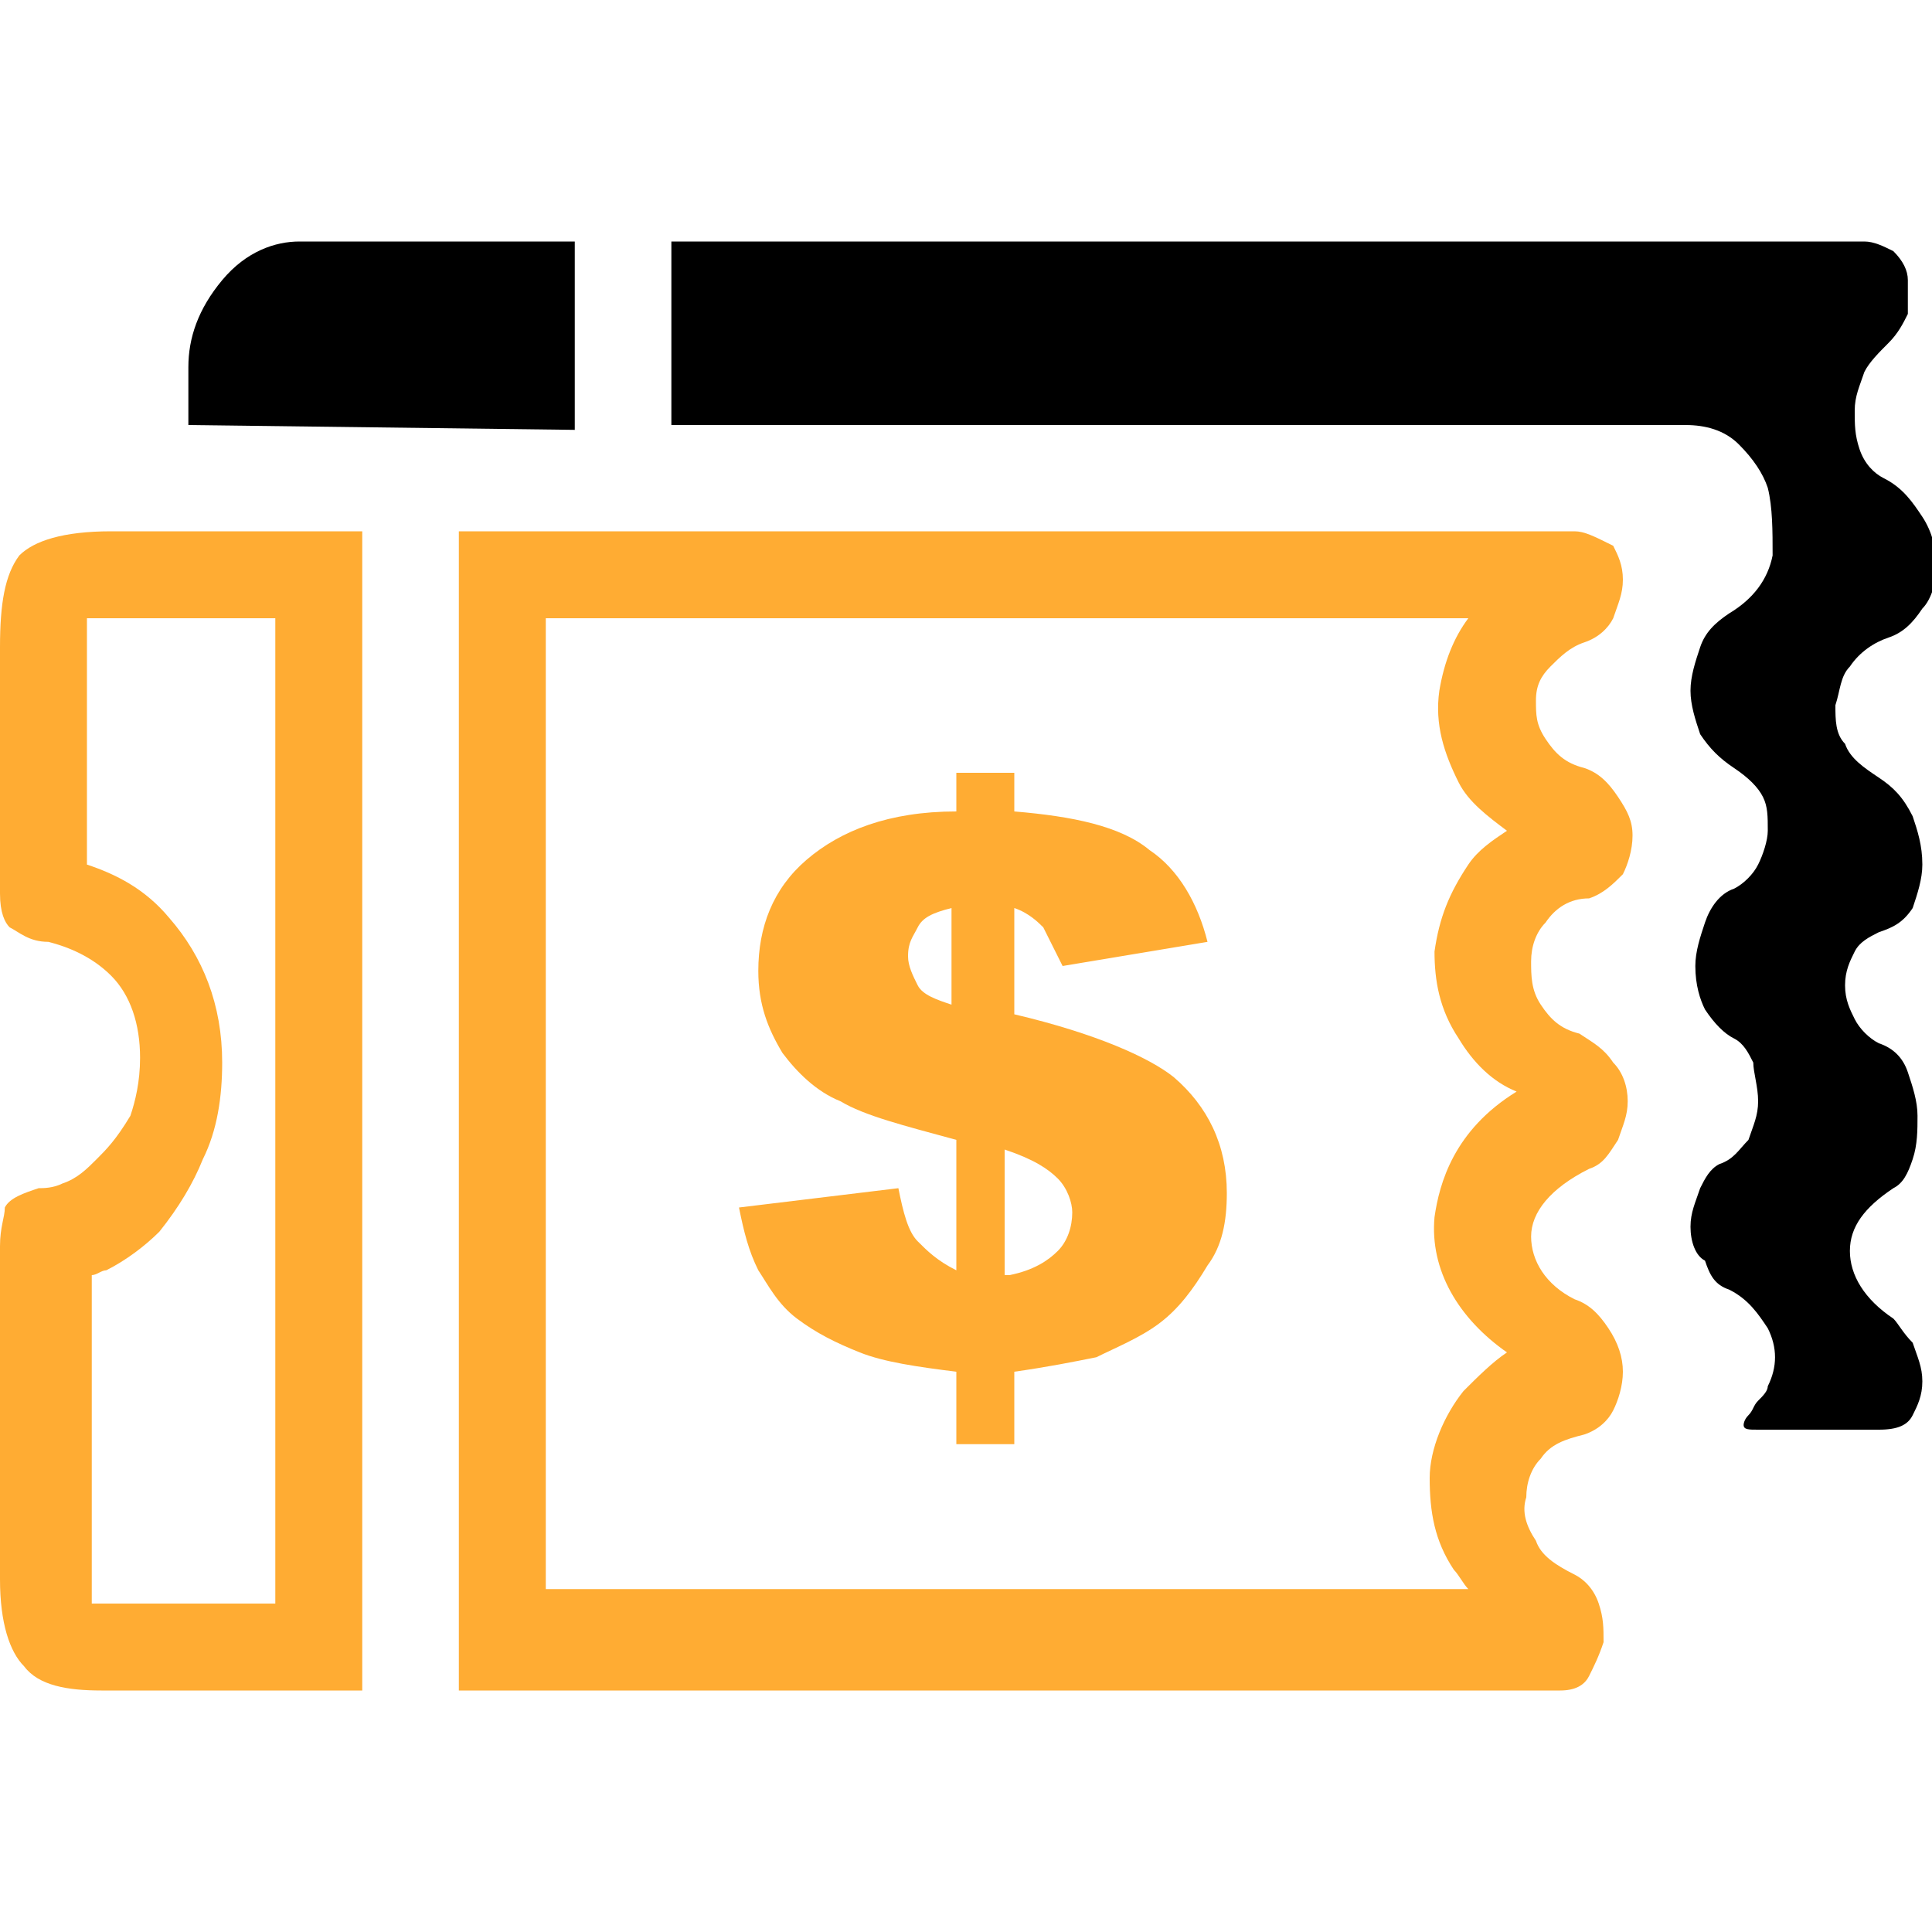 <?xml version="1.0" encoding="utf-8"?>
<!-- Generator: Adobe Illustrator 26.0.3, SVG Export Plug-In . SVG Version: 6.00 Build 0)  -->
<svg version="1.1" id="Objects" xmlns="http://www.w3.org/2000/svg" xmlns:xlink="http://www.w3.org/1999/xlink" x="0px" y="0px"
	 width="40px" height="40px" viewBox="0 0 40 40" style="enable-background:new 0 0 40 40;" xml:space="preserve">
<style type="text/css">
	.st0{fill:#ffac33;}
</style>

<g>
	<path class="st0" d="M5.7,12.8v20.4H4.9c-0.4,0-0.5,0-0.7,0c-0.1,0-0.2,0-0.5,0l-0.6,0c-0.3,0-0.6,0-0.8,0h0l0,0
		c-0.1,0-0.1,0-0.2,0c-0.1,0-0.2,0-0.2,0c0-0.1,0-0.2,0-0.4v-6.4c0.1,0,0.2-0.1,0.3-0.1l0,0l0,0c0.4-0.2,0.8-0.5,1.1-0.8
		C3.7,25,4,24.5,4.2,24c0.3-0.6,0.4-1.3,0.4-2c0-1.2-0.4-2.2-1.1-3c-0.5-0.6-1.1-0.9-1.7-1.1l0-4.5c0-0.3,0-0.4,0-0.6
		c0.1,0,0.3,0,0.5,0H5.7 M7.5,11H2.3c-1,0-1.6,0.2-1.9,0.5c-0.3,0.4-0.4,1-0.4,1.9l0,5.1c0,0.4,0.1,0.6,0.2,0.7
		c0.2,0.1,0.4,0.3,0.8,0.3c0.4,0.1,0.9,0.3,1.3,0.7c0.4,0.4,0.6,1,0.6,1.7c0,0.5-0.1,0.9-0.2,1.2C2.4,23.6,2.2,23.8,2,24
		c-0.2,0.2-0.4,0.4-0.7,0.5c-0.2,0.1-0.4,0.1-0.5,0.1c-0.3,0.1-0.6,0.2-0.7,0.4C0.1,25.2,0,25.4,0,25.8v6.9c0,0.9,0.2,1.5,0.5,1.8
		C0.8,34.9,1.4,35,2.1,35c0.1,0,0.2,0,0.2,0c0.3,0,0.7,0,1.4,0c0.7,0,0.5,0,1.2,0h2.6V11L7.5,11z"/>
</g>
<path class="st1" d="M3.9,8.8V8.2v0v0V7.6c0-0.6,0.2-1.2,0.7-1.8C5.1,5.2,5.7,5,6.2,5h5.7v3.9L3.9,8.8L3.9,8.8z"/>
<path class="st1" d="M38.9,19.3c-0.2,0.1-0.4,0.2-0.5,0.4c-0.1,0.2-0.2,0.4-0.2,0.7c0,0.3,0.1,0.5,0.2,0.7c0.1,0.2,0.3,0.4,0.5,0.5
	c0.3,0.1,0.5,0.3,0.6,0.6c0.1,0.3,0.2,0.6,0.2,0.9c0,0.3,0,0.6-0.1,0.9c-0.1,0.3-0.2,0.5-0.4,0.6c-0.6,0.4-0.9,0.8-0.9,1.3
	c0,0.5,0.3,1,0.9,1.4c0.1,0.1,0.2,0.3,0.4,0.5c0.1,0.3,0.2,0.5,0.2,0.8c0,0.3-0.1,0.5-0.2,0.7c-0.1,0.2-0.3,0.3-0.7,0.3h-2.5
	c-0.2,0-0.3,0-0.3-0.1c0,0,0-0.1,0.1-0.2c0.1-0.1,0.1-0.2,0.2-0.3c0.1-0.1,0.2-0.2,0.2-0.3c0.2-0.4,0.2-0.8,0-1.2
	c-0.2-0.3-0.4-0.6-0.8-0.8c-0.3-0.1-0.4-0.3-0.5-0.6C35.1,26,35,25.7,35,25.4c0-0.3,0.1-0.5,0.2-0.8c0.1-0.2,0.2-0.4,0.4-0.5
	c0.3-0.1,0.4-0.3,0.6-0.5c0.1-0.3,0.2-0.5,0.2-0.8c0-0.3-0.1-0.6-0.1-0.8c-0.1-0.2-0.2-0.4-0.4-0.5c-0.2-0.1-0.4-0.3-0.6-0.6
	c-0.1-0.2-0.2-0.5-0.2-0.9c0-0.3,0.1-0.6,0.2-0.9c0.1-0.3,0.3-0.6,0.6-0.7c0.2-0.1,0.4-0.3,0.5-0.5c0.1-0.2,0.2-0.5,0.2-0.7
	c0-0.3,0-0.5-0.1-0.7c-0.1-0.2-0.3-0.4-0.6-0.6c-0.3-0.2-0.5-0.4-0.7-0.7c-0.1-0.3-0.2-0.6-0.2-0.9c0-0.3,0.1-0.6,0.2-0.9
	c0.1-0.3,0.3-0.5,0.6-0.7c0.5-0.3,0.8-0.7,0.9-1.2c0-0.5,0-1-0.1-1.4c-0.1-0.3-0.3-0.6-0.6-0.9c-0.3-0.3-0.7-0.4-1.1-0.4H13.9V5
	h24.7c0.2,0,0.4,0.1,0.6,0.2c0.2,0.2,0.3,0.4,0.3,0.6c0,0.2,0,0.5,0,0.7c-0.1,0.2-0.2,0.4-0.4,0.6c-0.2,0.2-0.4,0.4-0.5,0.6
	c-0.1,0.3-0.2,0.5-0.2,0.8c0,0.3,0,0.5,0.1,0.8c0.1,0.3,0.3,0.5,0.5,0.6c0.4,0.2,0.6,0.5,0.8,0.8c0.2,0.3,0.3,0.7,0.3,1
	c0,0.3-0.1,0.7-0.3,0.9c-0.2,0.3-0.4,0.5-0.7,0.6c-0.3,0.1-0.6,0.3-0.8,0.6c-0.2,0.2-0.2,0.5-0.3,0.8c0,0.3,0,0.6,0.2,0.8
	c0.1,0.3,0.4,0.5,0.7,0.7c0.3,0.2,0.5,0.4,0.7,0.8c0.1,0.3,0.2,0.6,0.2,1c0,0.3-0.1,0.6-0.2,0.9C39.4,19.1,39.2,19.2,38.9,19.3
	L38.9,19.3z"/>
<path class="st0" d="M30.4,12.8c-0.3,0.4-0.5,0.9-0.6,1.5l0,0l0,0c-0.1,0.7,0.1,1.3,0.4,1.9l0,0l0,0c0.2,0.4,0.6,0.7,1,1
	c-0.3,0.2-0.6,0.4-0.8,0.7l0,0l0,0c-0.4,0.6-0.6,1.1-0.7,1.8l0,0l0,0c0,0.6,0.1,1.2,0.5,1.8l0,0l0,0c0.3,0.5,0.7,0.9,1.2,1.1
	c-1.3,0.8-1.6,1.9-1.7,2.6c-0.1,1.1,0.5,2.1,1.5,2.8c-0.3,0.2-0.6,0.5-0.9,0.8l0,0l0,0c-0.4,0.5-0.7,1.2-0.7,1.8
	c0,0.7,0.1,1.3,0.5,1.9c0.1,0.1,0.2,0.3,0.3,0.4H11.3V12.8H30.4 M32.6,11H9.5V35h22.8c0.3,0,0.5-0.1,0.6-0.3
	c0.1-0.2,0.2-0.4,0.3-0.7c0-0.3,0-0.5-0.1-0.8c-0.1-0.3-0.3-0.5-0.5-0.6c-0.4-0.2-0.7-0.4-0.8-0.7c-0.2-0.3-0.3-0.6-0.2-0.9
	c0-0.3,0.1-0.6,0.3-0.8c0.2-0.3,0.5-0.4,0.9-0.5c0.3-0.1,0.5-0.3,0.6-0.5c0.1-0.2,0.2-0.5,0.2-0.8c0-0.3-0.1-0.6-0.3-0.9
	c-0.2-0.3-0.4-0.5-0.7-0.6c-0.6-0.3-0.9-0.8-0.9-1.3c0-0.5,0.4-1,1.2-1.4c0.3-0.1,0.4-0.3,0.6-0.6c0.1-0.3,0.2-0.5,0.2-0.8
	c0-0.3-0.1-0.6-0.3-0.8c-0.2-0.3-0.4-0.4-0.7-0.6c-0.4-0.1-0.6-0.3-0.8-0.6c-0.2-0.3-0.2-0.6-0.2-0.9c0-0.3,0.1-0.6,0.3-0.8
	c0.2-0.3,0.5-0.5,0.9-0.5c0.3-0.1,0.5-0.3,0.7-0.5c0.1-0.2,0.2-0.5,0.2-0.8c0-0.3-0.1-0.5-0.3-0.8c-0.2-0.3-0.4-0.5-0.7-0.6
	c-0.4-0.1-0.6-0.3-0.8-0.6c-0.2-0.3-0.2-0.5-0.2-0.8c0-0.3,0.1-0.5,0.3-0.7c0.2-0.2,0.4-0.4,0.7-0.5c0.3-0.1,0.5-0.3,0.6-0.5
	c0.1-0.3,0.2-0.5,0.2-0.8c0-0.3-0.1-0.5-0.2-0.7C33,11.1,32.8,11,32.6,11L32.6,11z"/>
<g>
	<path class="st0" d="M25,19.5L22,20c-0.2-0.4-0.3-0.6-0.4-0.8c-0.1-0.1-0.3-0.3-0.6-0.4V21c1.7,0.4,2.8,0.9,3.3,1.3
		c0.7,0.6,1.1,1.4,1.1,2.4c0,0.6-0.1,1.1-0.4,1.5c-0.3,0.5-0.6,0.9-1,1.2c-0.4,0.3-0.9,0.5-1.3,0.7c-0.5,0.1-1,0.2-1.7,0.3v1.5h-1.2
		v-1.5c-0.8-0.1-1.5-0.2-2-0.4c-0.5-0.2-0.9-0.4-1.3-0.7c-0.4-0.3-0.6-0.7-0.8-1c-0.2-0.4-0.3-0.8-0.4-1.3l3.3-0.4
		c0.1,0.5,0.2,0.9,0.4,1.1c0.2,0.2,0.4,0.4,0.8,0.6v-2.7c-1.1-0.3-1.9-0.5-2.4-0.8c-0.5-0.2-0.9-0.6-1.2-1c-0.3-0.5-0.5-1-0.5-1.7
		c0-0.9,0.3-1.7,1-2.3c0.7-0.6,1.7-1,3.1-1V16h1.2v0.8c1.2,0.1,2.2,0.3,2.8,0.8C24.4,18,24.8,18.7,25,19.5z M19.7,18.8
		c-0.4,0.1-0.6,0.2-0.7,0.4c-0.1,0.2-0.2,0.3-0.2,0.6c0,0.2,0.1,0.4,0.2,0.6c0.1,0.2,0.4,0.3,0.7,0.4V18.8z M20.9,26.4
		c0.5-0.1,0.8-0.3,1-0.5c0.2-0.2,0.3-0.5,0.3-0.8c0-0.2-0.1-0.5-0.3-0.7s-0.5-0.4-1.1-0.6V26.4z"/>
</g>
</svg>
